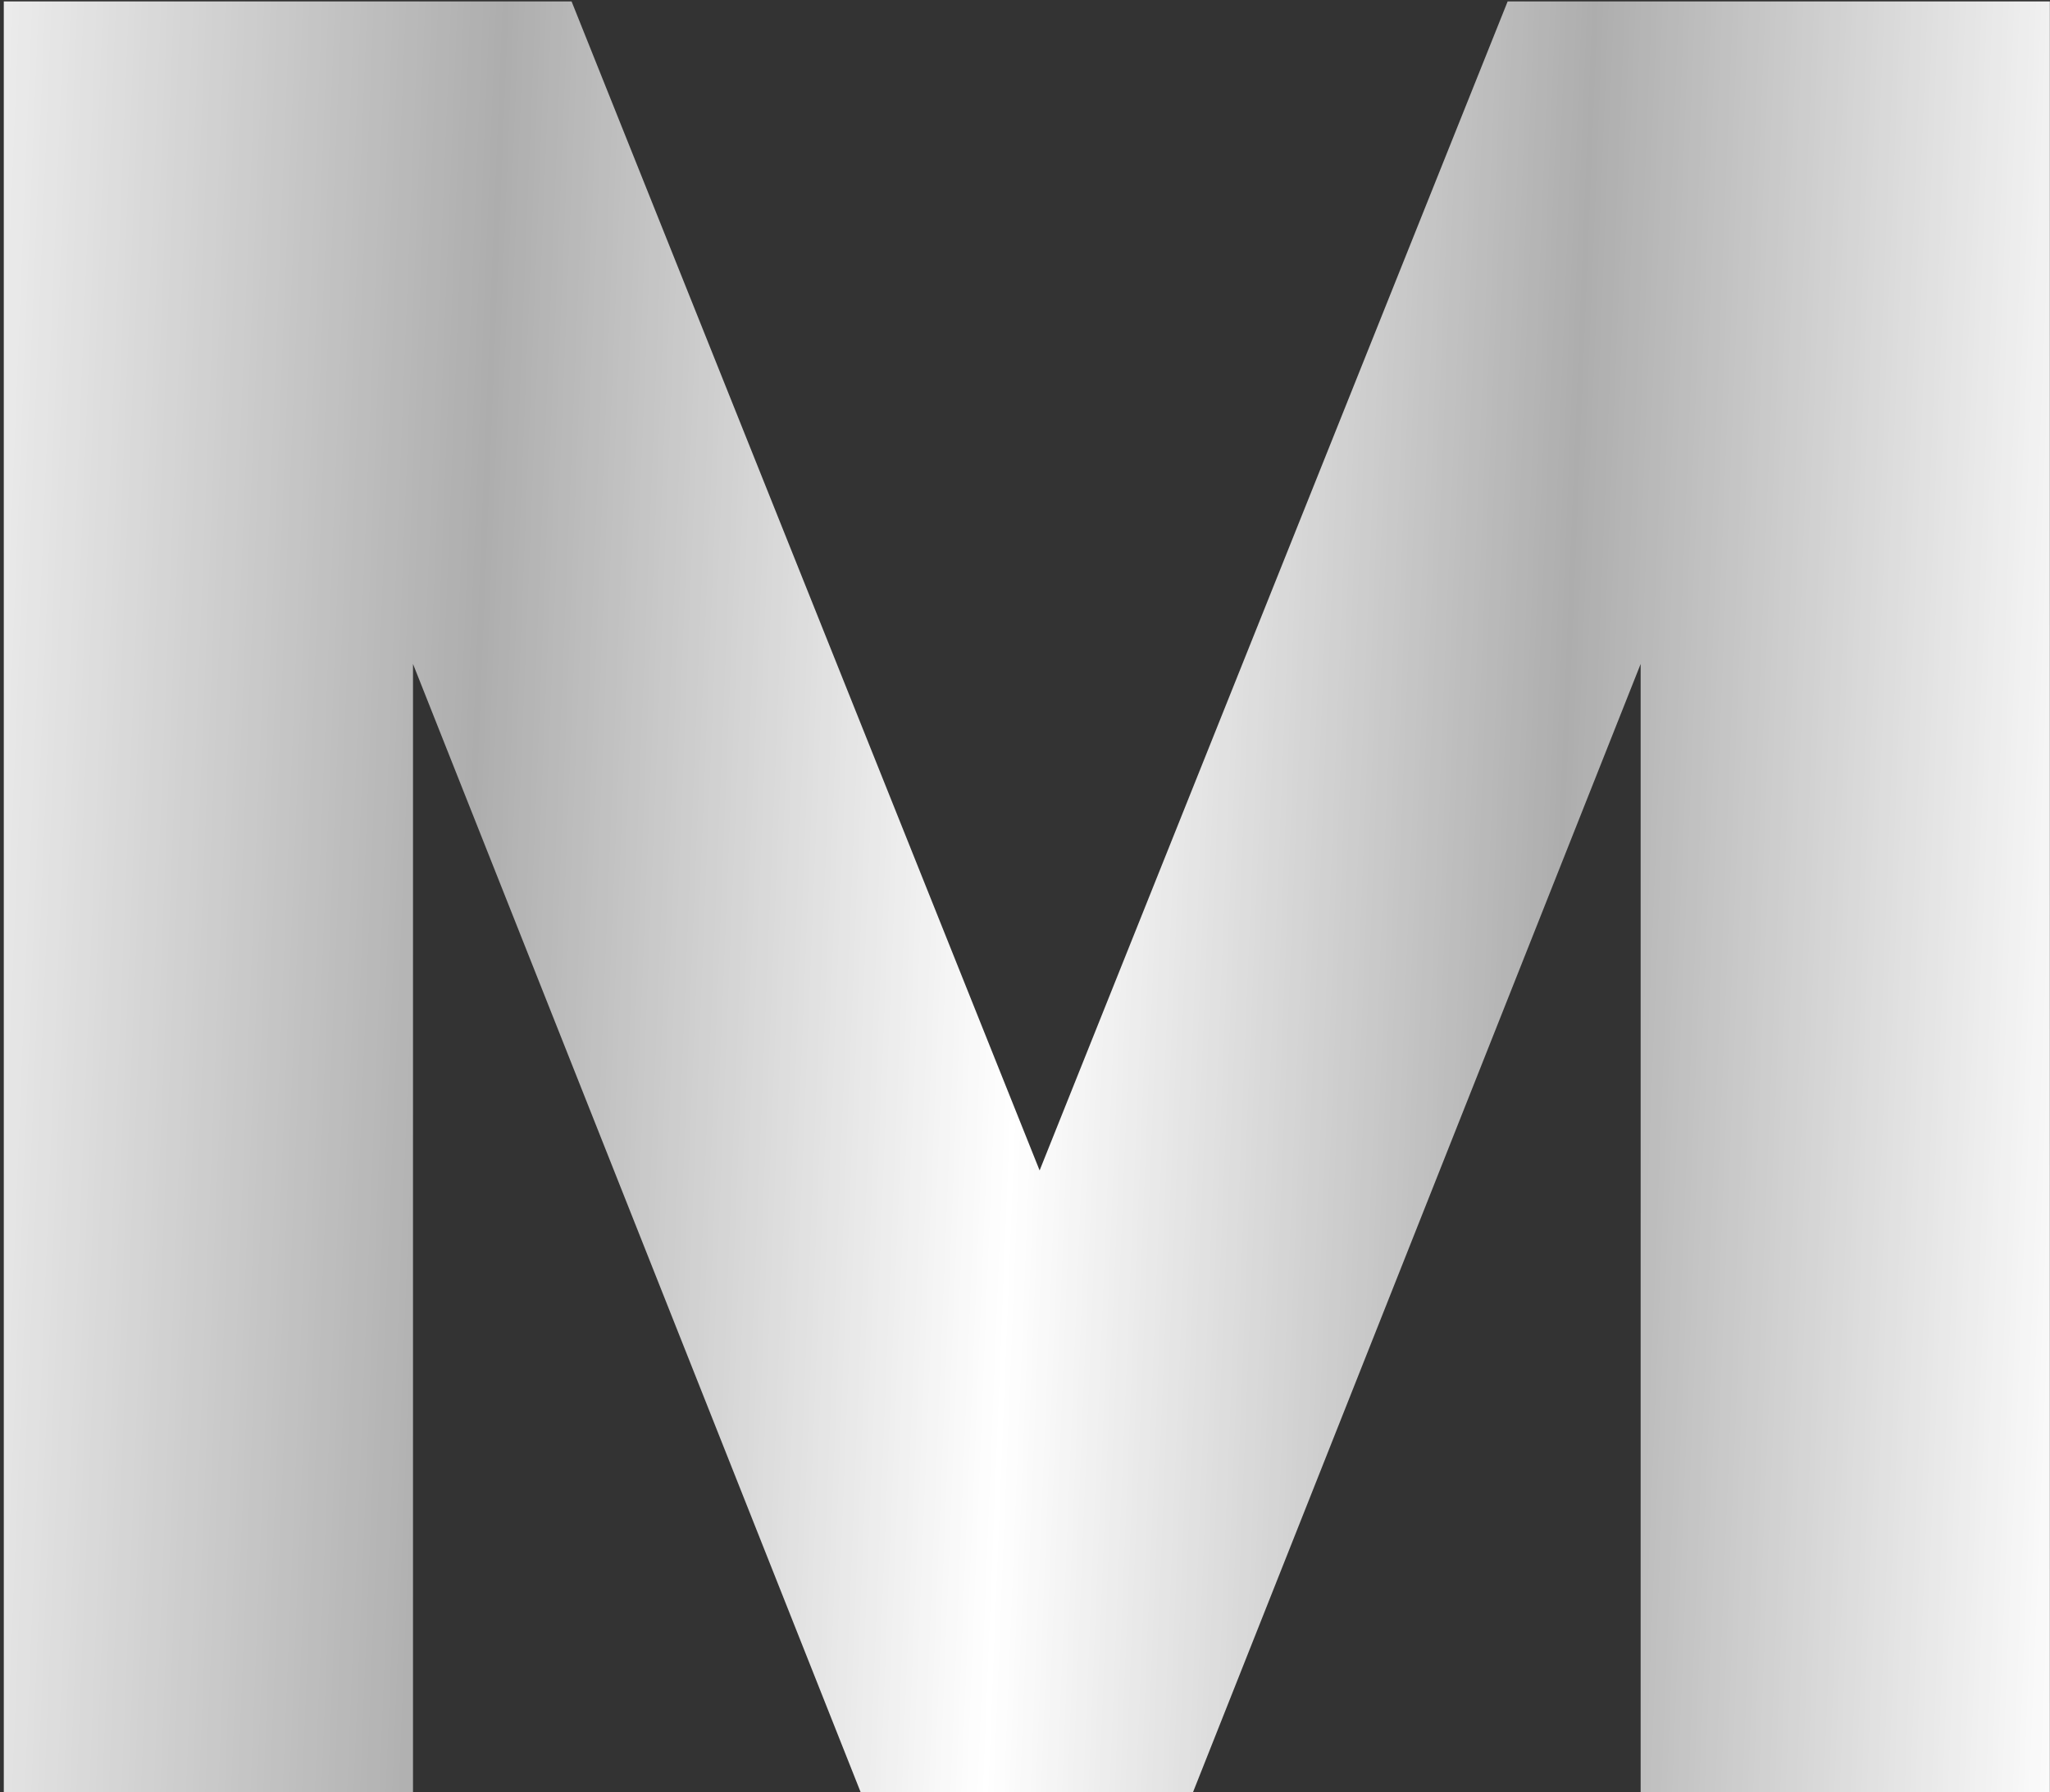 <?xml version="1.0" encoding="UTF-8"?> <svg xmlns="http://www.w3.org/2000/svg" width="254" height="222" viewBox="0 0 254 222" fill="none"><rect x="0" y="0" width="254" height="222" fill="#333333" stroke="none"/> <path d="M253.983 0.176V222H203.28V82.251L147.824 222H106.628L51.172 82.251V222H0.47V0.176H70.82L128.811 144.995L186.802 0.176H253.983Z" fill="url(#paint0_linear_107_15)"></path> <defs> <linearGradient id="paint0_linear_107_15" x1="-15.375" y1="-84" x2="268.901" y2="-72.593" gradientUnits="userSpaceOnUse"> <stop stop-color="white"></stop> <stop offset="0.286" stop-color="white" stop-opacity="0.6"></stop> <stop offset="0.526" stop-color="white"></stop> <stop offset="0.76" stop-color="white" stop-opacity="0.6"></stop> <stop offset="1" stop-color="white"></stop> </linearGradient> </defs> </svg> 